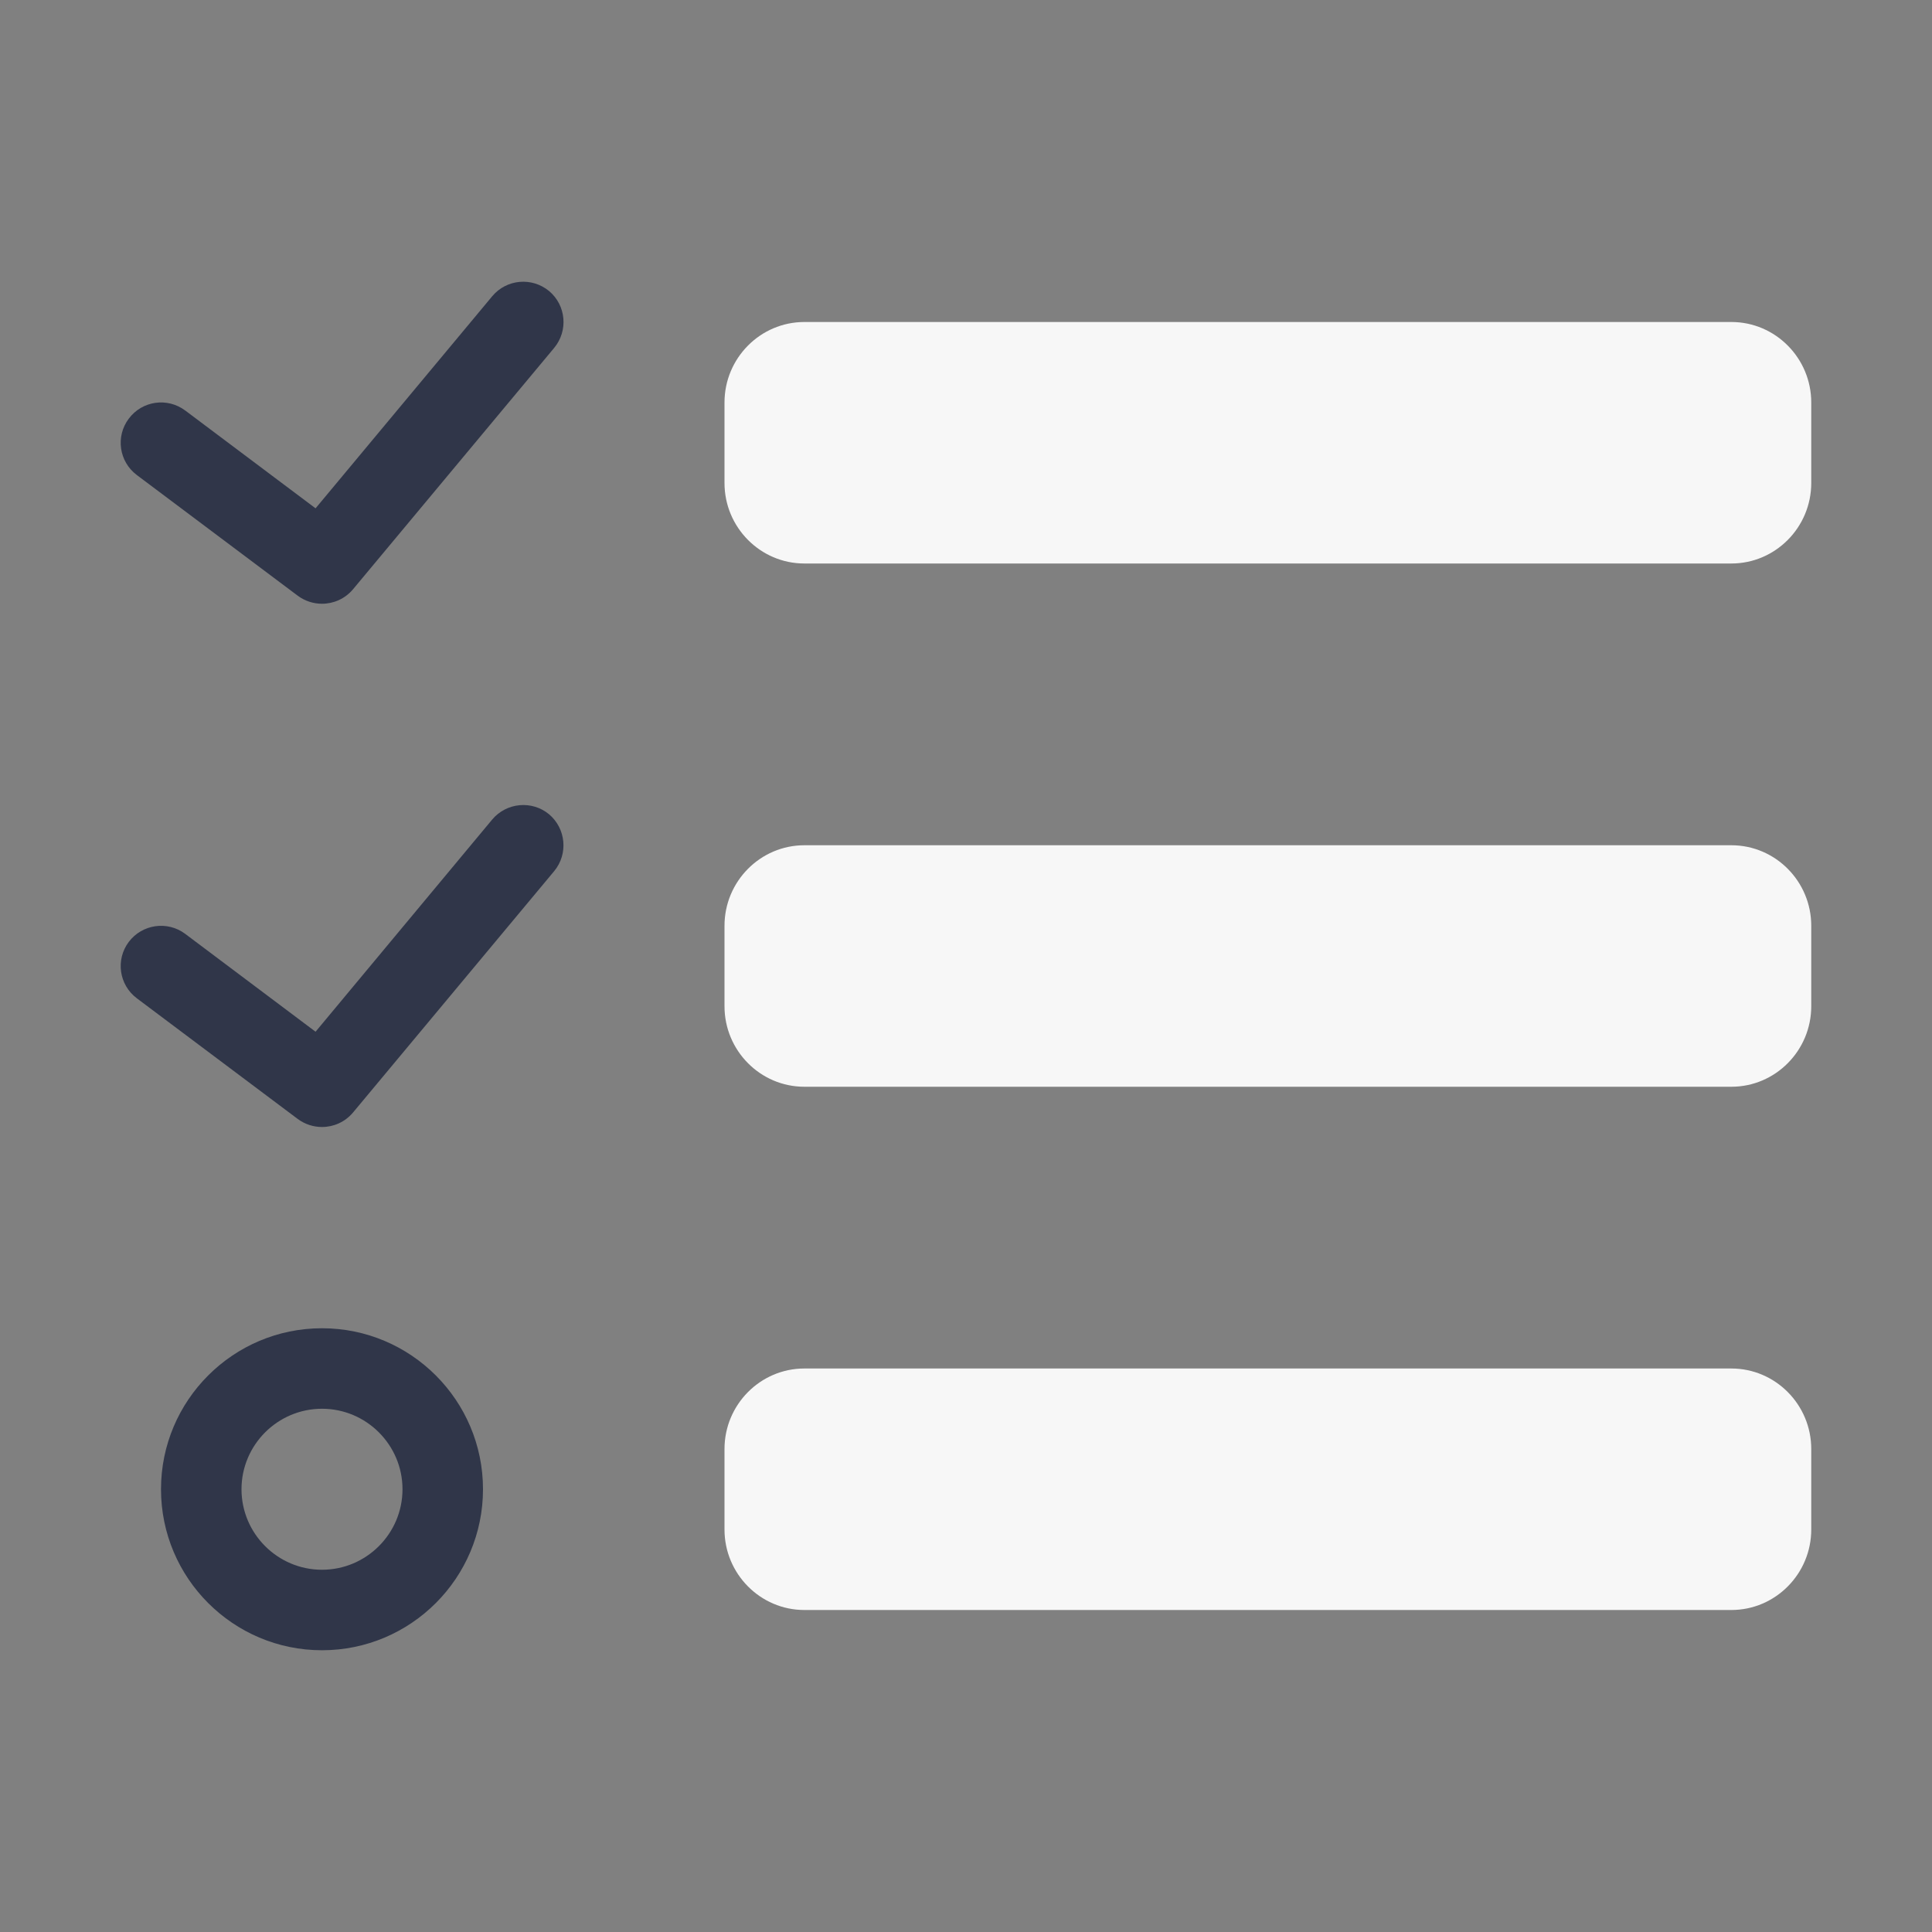 <?xml version="1.0" encoding="UTF-8"?>
<svg xmlns="http://www.w3.org/2000/svg" xmlns:xlink="http://www.w3.org/1999/xlink" viewBox="0 0 48 48" width="48px" height="48px">
<rect x="0" y="0" width="48" height="48" fill="#808080" stroke="none"/>
<g id="surface56197098">
<path style=" stroke:none;fill-rule:nonzero;fill:rgb(96.863%,96.863%,96.863%);fill-opacity:1;" d="M 43.016 8 L 19.984 8 C 18.891 8 18 8.898 18 10 L 18 12 C 18 13.102 18.891 14 19.984 14 L 43.016 14 C 44.109 14 45 13.102 45 12 L 45 10 C 45 8.898 44.109 8 43.016 8 Z M 43.016 8 "/>
<path style=" stroke:none;fill-rule:nonzero;fill:rgb(96.863%,96.863%,96.863%);fill-opacity:1;" d="M 43.016 21 L 19.984 21 C 18.891 21 18 21.898 18 23 L 18 25 C 18 26.102 18.891 27 19.984 27 L 43.016 27 C 44.109 27 45 26.102 45 25 L 45 23 C 45 21.898 44.109 21 43.016 21 Z M 43.016 21 "/>
<path style=" stroke:none;fill-rule:nonzero;fill:rgb(96.863%,96.863%,96.863%);fill-opacity:1;" d="M 43.016 34 L 19.984 34 C 18.891 34 18 34.898 18 36 L 18 38 C 18 39.102 18.891 40 19.984 40 L 43.016 40 C 44.109 40 45 39.102 45 38 L 45 36 C 45 34.898 44.109 34 43.016 34 Z M 43.016 34 "/>
<path style=" stroke:none;fill-rule:nonzero;fill:rgb(18.824%,21.176%,28.627%);fill-opacity:1;" d="M 8 15 C 7.789 15 7.578 14.934 7.398 14.801 L 3.398 11.801 C 2.957 11.469 2.867 10.844 3.199 10.402 C 3.531 9.957 4.156 9.867 4.602 10.199 L 7.84 12.629 L 12.23 7.359 C 12.586 6.934 13.215 6.879 13.641 7.23 C 14.066 7.586 14.121 8.215 13.77 8.641 L 8.77 14.641 C 8.57 14.879 8.285 15 8 15 Z M 8 15 "/>
<path style=" stroke:none;fill-rule:nonzero;fill:rgb(18.824%,21.176%,28.627%);fill-opacity:1;" d="M 8 28 C 7.789 28 7.578 27.934 7.398 27.801 L 3.398 24.801 C 2.957 24.469 2.867 23.844 3.199 23.402 C 3.531 22.961 4.156 22.871 4.598 23.199 L 7.84 25.633 L 12.23 20.359 C 12.586 19.938 13.215 19.879 13.641 20.23 C 14.062 20.586 14.121 21.215 13.77 21.641 L 8.77 27.641 C 8.57 27.879 8.285 28 8 28 Z M 8 28 "/>
<path style=" stroke:none;fill-rule:nonzero;fill:rgb(18.824%,21.176%,28.627%);fill-opacity:1;" d="M 8 41 C 5.793 41 4 39.207 4 37 C 4 34.793 5.793 33 8 33 C 10.207 33 12 34.793 12 37 C 12 39.207 10.207 41 8 41 Z M 8 35 C 6.898 35 6 35.898 6 37 C 6 38.102 6.898 39 8 39 C 9.102 39 10 38.102 10 37 C 10 35.898 9.102 35 8 35 Z M 8 35 "/>
</g>
</svg>
